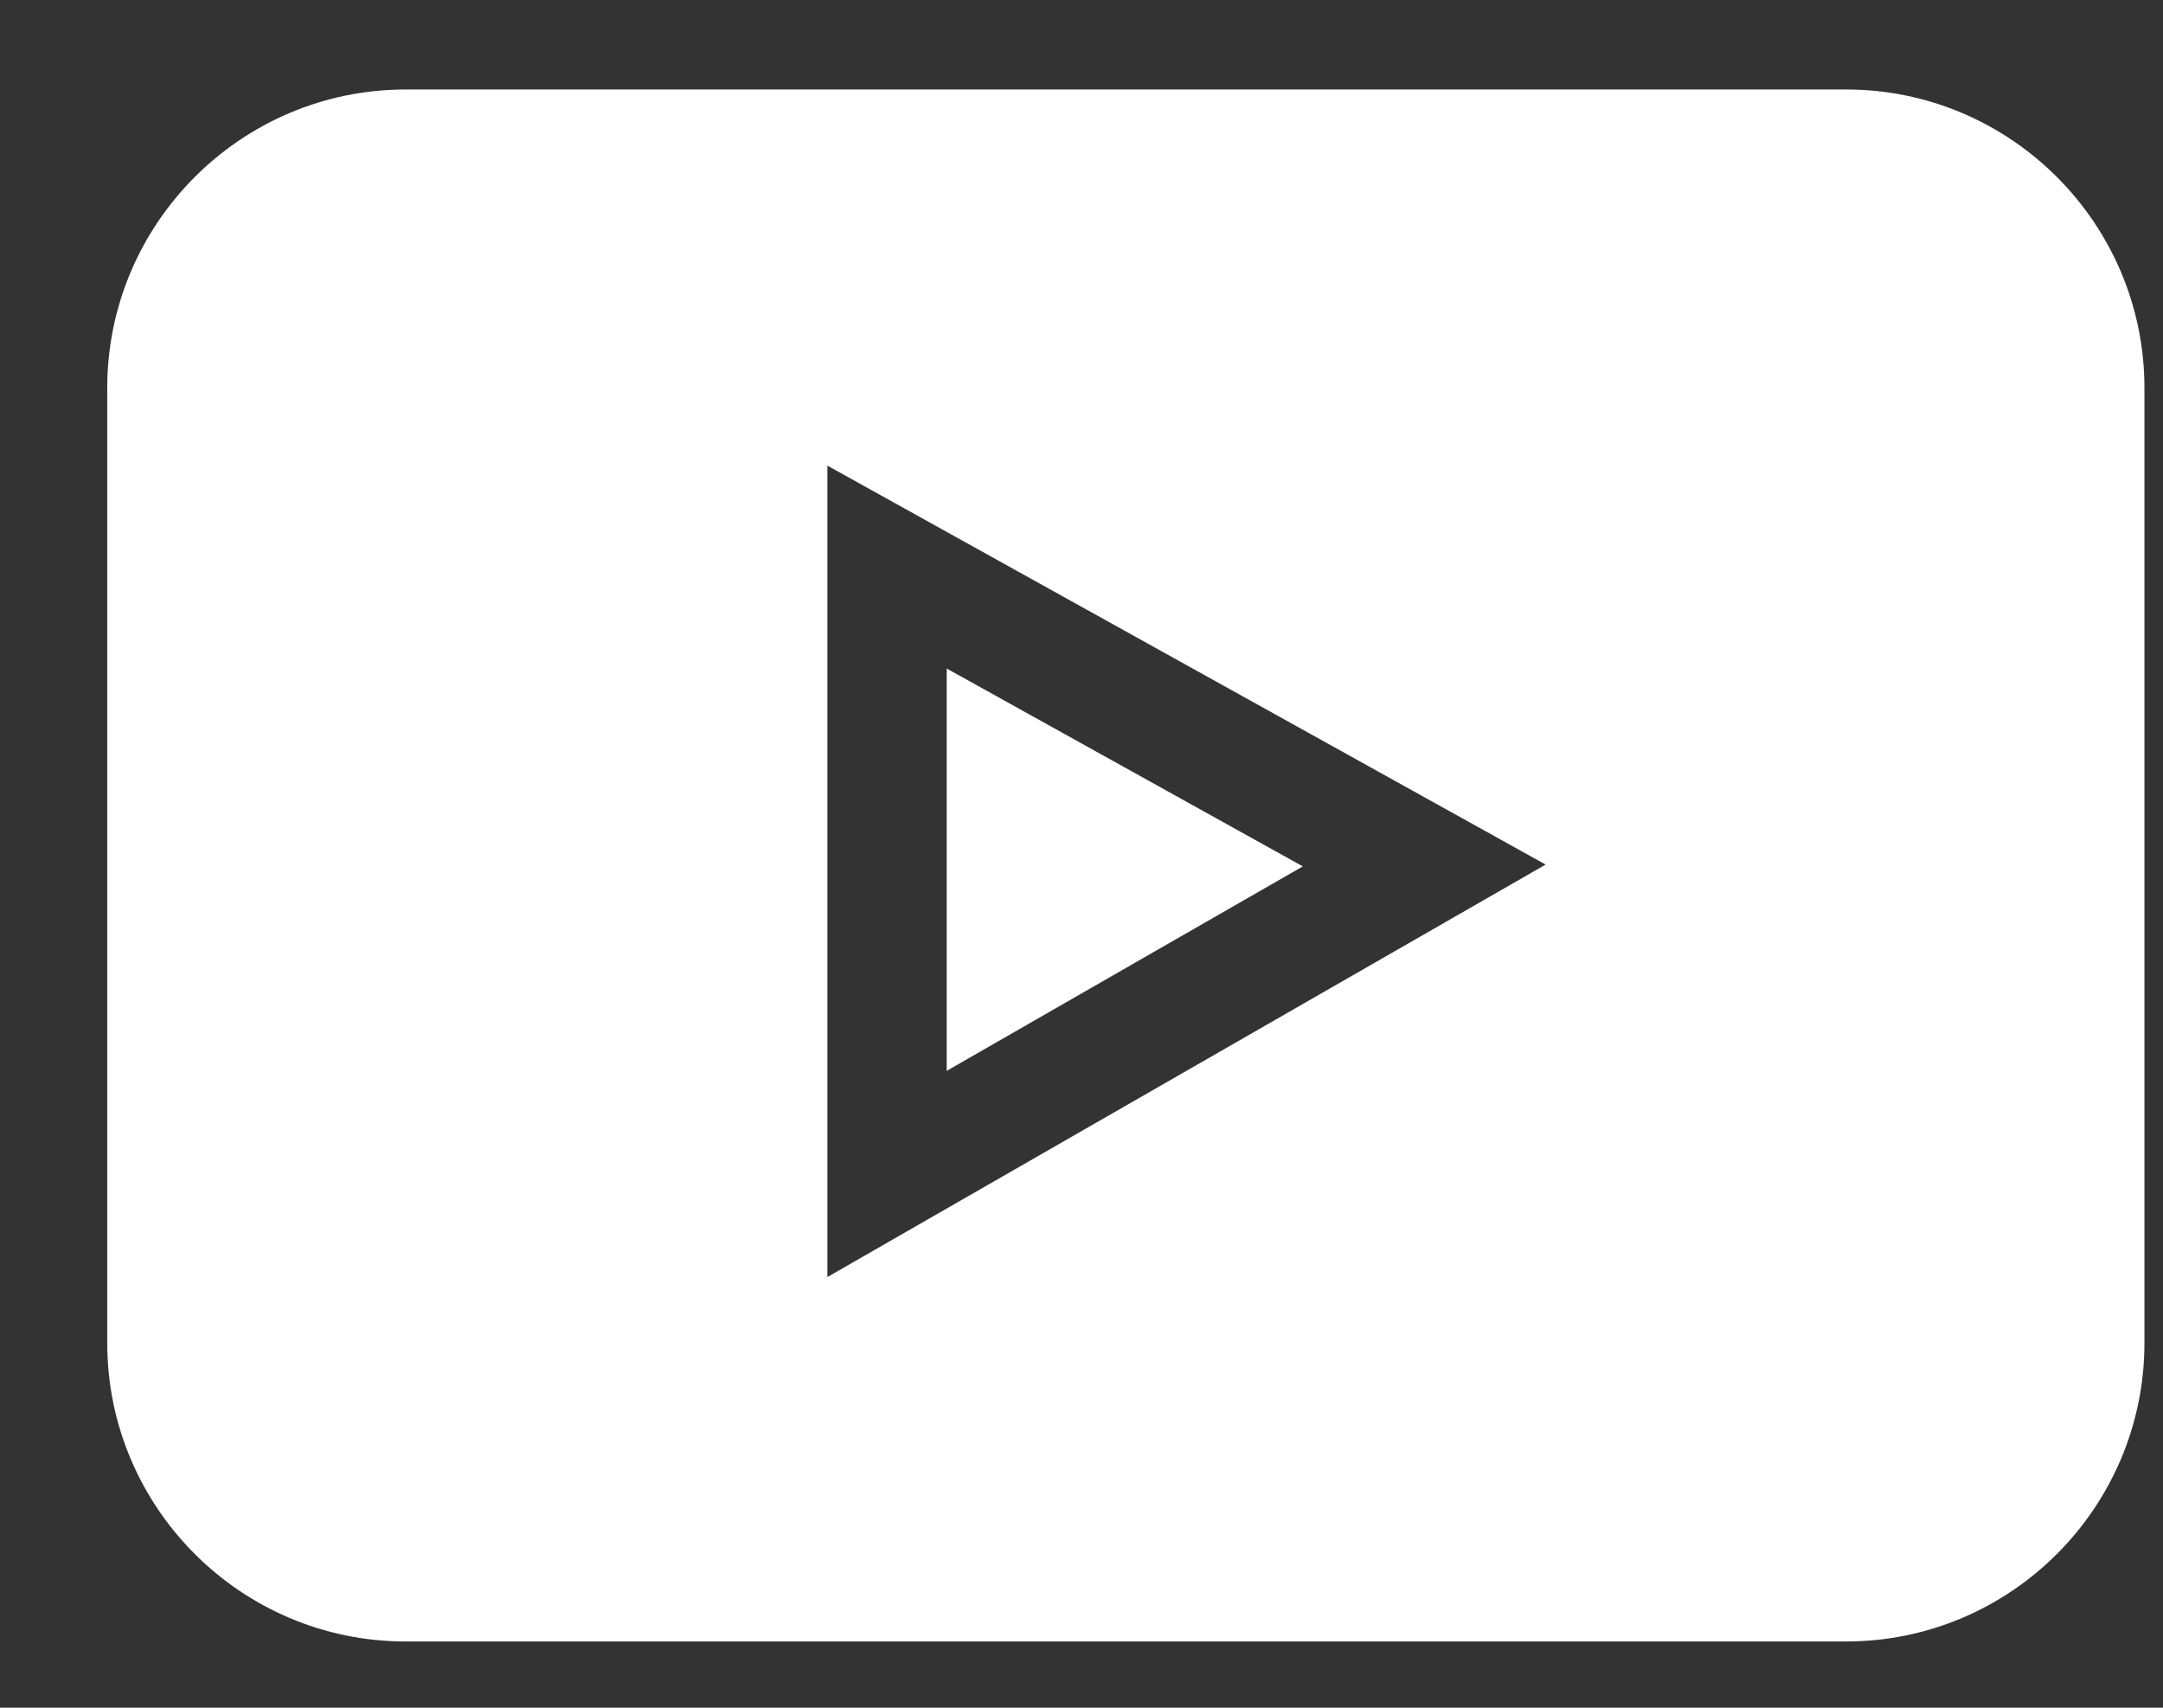 <svg width="19" height="15" viewBox="0 0 19 15" fill="none" xmlns="http://www.w3.org/2000/svg">
<rect x="0" y="0" width="19" height="15" fill="#333333" stroke="none"/>
<path d="M16.216 0.786H3.563C2.118 0.786 0.942 1.963 0.942 3.408V11.796C0.942 13.242 2.118 14.418 3.563 14.418H16.216C17.661 14.418 18.837 13.242 18.837 11.796V3.408C18.837 1.963 17.661 0.786 16.216 0.786ZM7.268 11.217V4.09L13.577 7.594L7.268 11.217Z" fill="white"/>
<path d="M8.316 5.872V9.406L11.444 7.61L8.316 5.872Z" fill="white"/>
</svg>
